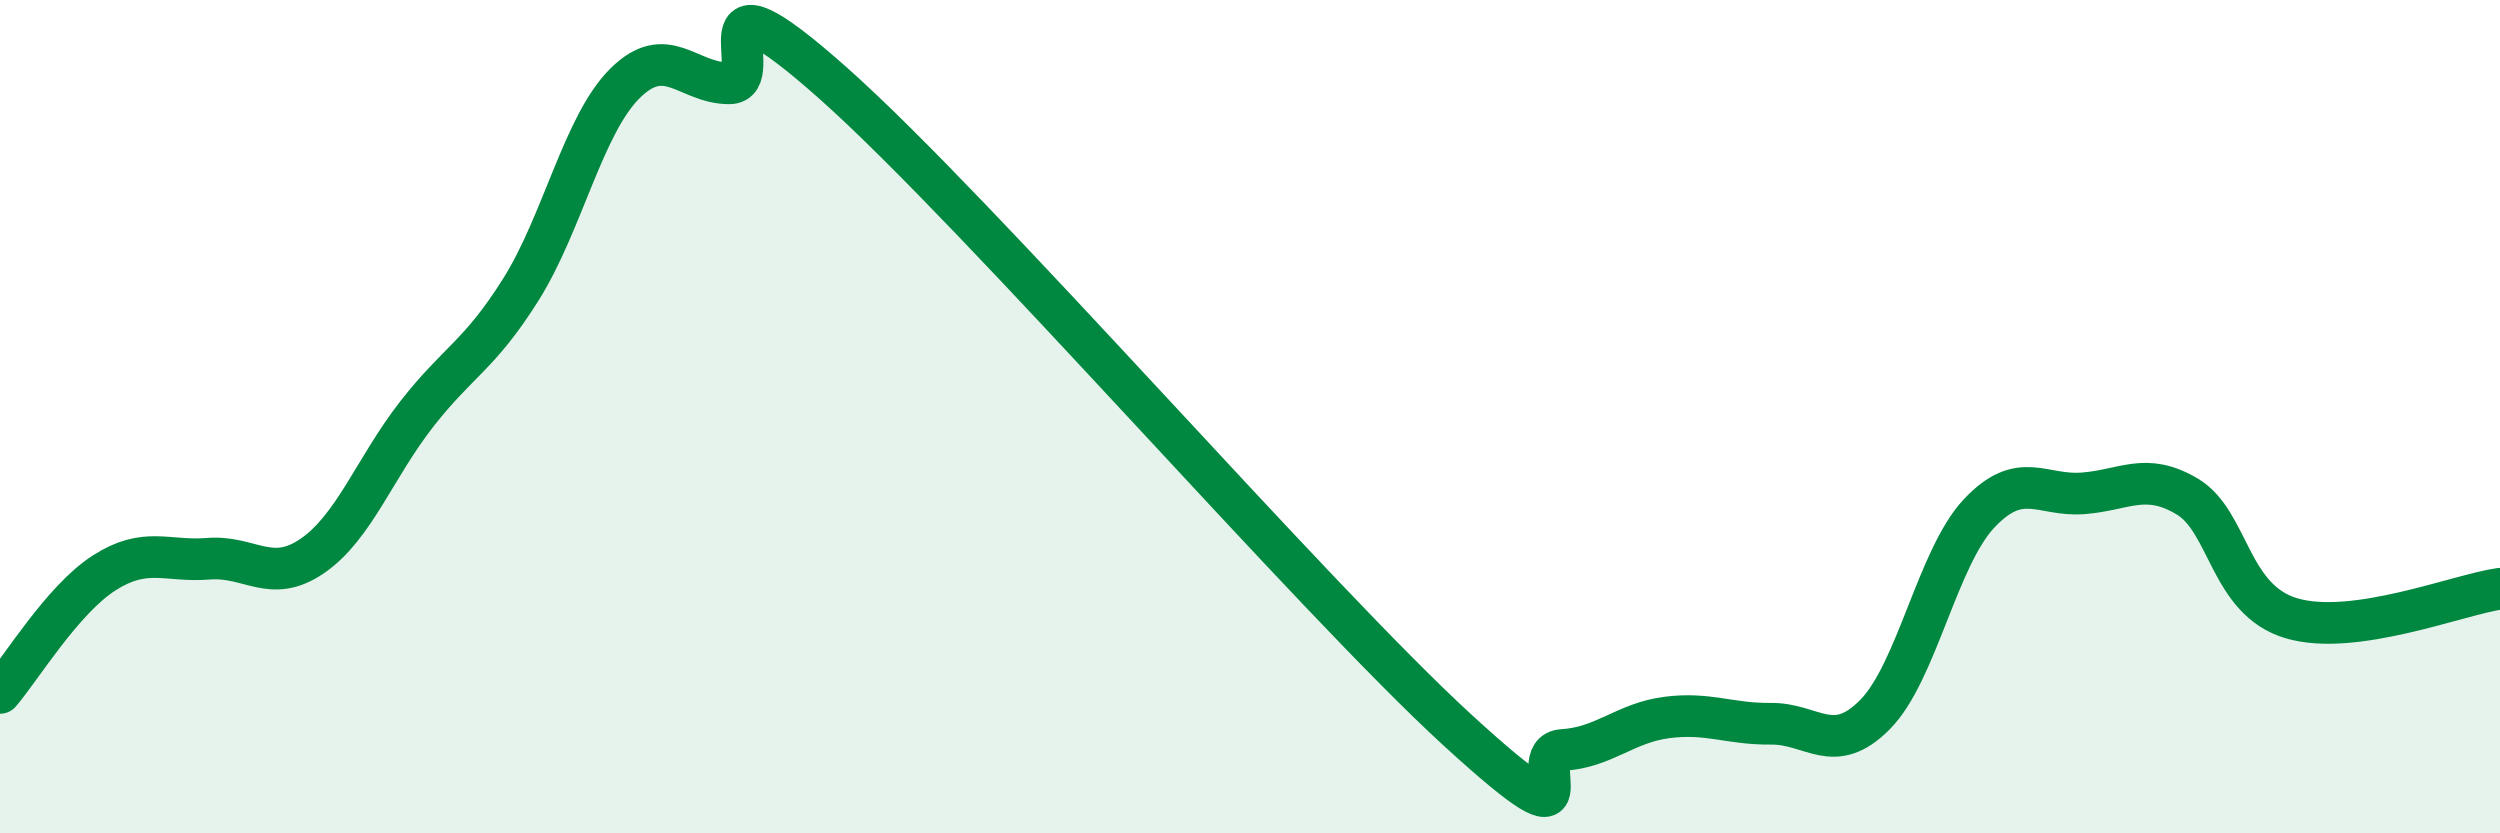 
    <svg width="60" height="20" viewBox="0 0 60 20" xmlns="http://www.w3.org/2000/svg">
      <path
        d="M 0,16.63 C 0.5,16.05 1.5,14.39 2.5,13.75 C 3.5,13.11 4,13.49 5,13.41 C 6,13.33 6.5,14.03 7.5,13.34 C 8.5,12.65 9,11.22 10,9.94 C 11,8.66 11.5,8.54 12.5,6.95 C 13.5,5.36 14,2.99 15,2 C 16,1.01 16.5,2 17.5,2 C 18.5,2 16.5,-1.11 20,2 C 23.5,5.11 31.5,14.34 35,17.54 C 38.5,20.74 36.5,18.06 37.5,18 C 38.5,17.94 39,17.35 40,17.22 C 41,17.09 41.5,17.38 42.5,17.37 C 43.5,17.36 44,18.16 45,17.15 C 46,16.14 46.5,13.38 47.5,12.32 C 48.5,11.26 49,11.92 50,11.84 C 51,11.76 51.5,11.32 52.5,11.92 C 53.5,12.52 53.5,14.4 55,14.84 C 56.5,15.28 59,14.27 60,14.13L60 20L0 20Z"
        fill="#008740"
        opacity="0.1"
        stroke-linecap="round"
        stroke-linejoin="round"
      />
      <path
        d="M 0,16.63 C 0.5,16.05 1.5,14.39 2.5,13.75 C 3.5,13.11 4,13.49 5,13.41 C 6,13.33 6.5,14.03 7.5,13.34 C 8.5,12.65 9,11.22 10,9.94 C 11,8.66 11.5,8.54 12.5,6.95 C 13.5,5.36 14,2.99 15,2 C 16,1.01 16.5,2 17.5,2 C 18.5,2 16.5,-1.11 20,2 C 23.5,5.11 31.5,14.34 35,17.54 C 38.5,20.74 36.5,18.06 37.5,18 C 38.5,17.94 39,17.35 40,17.22 C 41,17.09 41.5,17.38 42.5,17.37 C 43.5,17.36 44,18.16 45,17.15 C 46,16.14 46.5,13.38 47.5,12.32 C 48.5,11.26 49,11.92 50,11.84 C 51,11.76 51.5,11.32 52.5,11.92 C 53.5,12.52 53.5,14.4 55,14.84 C 56.5,15.28 59,14.27 60,14.13"
        stroke="#008740"
        stroke-width="1"
        fill="none"
        stroke-linecap="round"
        stroke-linejoin="round"
      />
    </svg>
  
